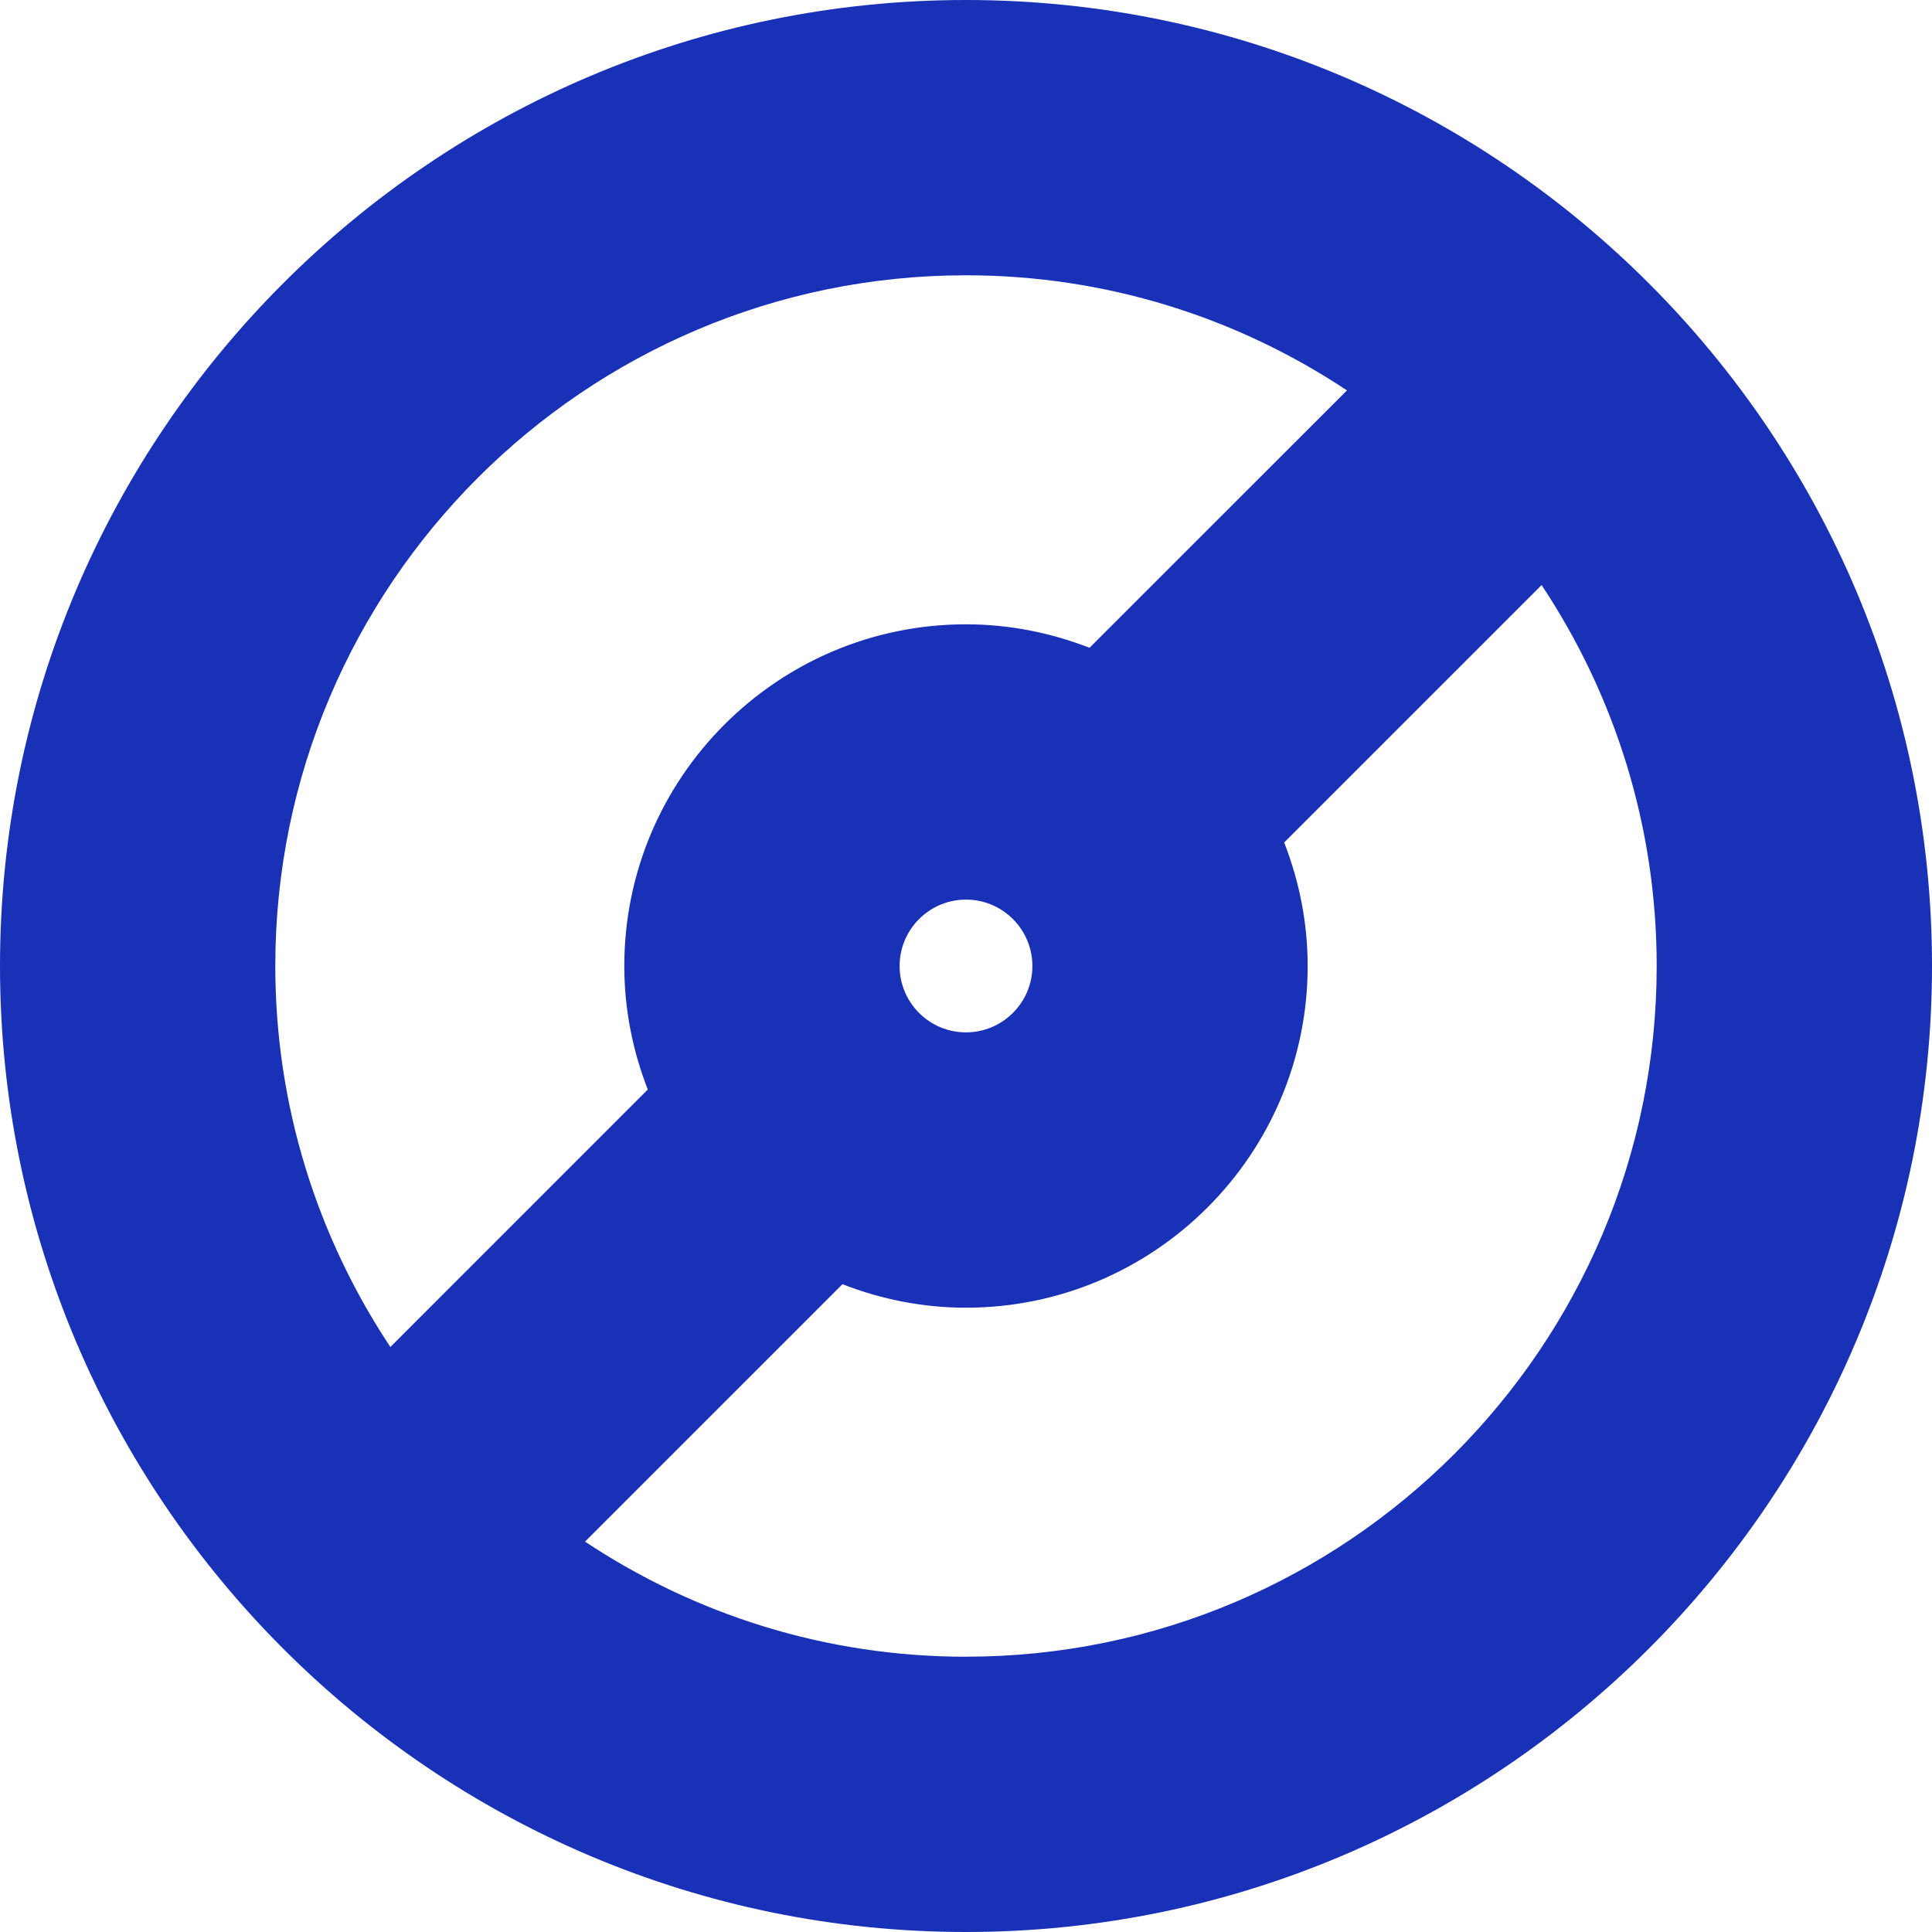 <?xml version="1.0" encoding="UTF-8"?> <svg xmlns="http://www.w3.org/2000/svg" width="96" height="96" viewBox="0 0 96 96" fill="none"> <path d="M47.998 0C21.531 0 0 21.531 0 47.998C0 74.465 21.531 96 47.998 96C74.465 96 96 74.467 96 47.998C96 21.529 74.467 0 47.998 0ZM47.998 13.679C54.99 13.679 61.496 15.791 66.93 19.399L54.137 32.189C52.23 31.446 50.166 31.022 47.999 31.022C38.636 31.022 31.021 38.638 31.021 48C31.021 50.166 31.445 52.231 32.188 54.139L19.397 66.931C15.792 61.497 13.679 54.991 13.679 48C13.679 29.075 29.074 13.679 48 13.679L47.998 13.679ZM44.701 48C44.701 46.181 46.18 44.701 48 44.701C49.819 44.701 51.299 46.18 51.299 48C51.299 49.819 49.817 51.298 47.998 51.298C46.179 51.298 44.701 49.819 44.701 48H44.701ZM47.998 82.322C41.004 82.322 34.501 80.21 29.07 76.602L41.861 63.812C43.768 64.555 45.834 64.979 47.999 64.979C57.36 64.979 64.977 57.364 64.977 48.001C64.977 45.836 64.553 43.768 63.81 41.862L76.601 29.072C80.208 34.503 82.32 41.006 82.32 48C82.321 66.924 66.924 82.32 48 82.32L47.998 82.322Z" fill="#1831B7"></path> </svg> 